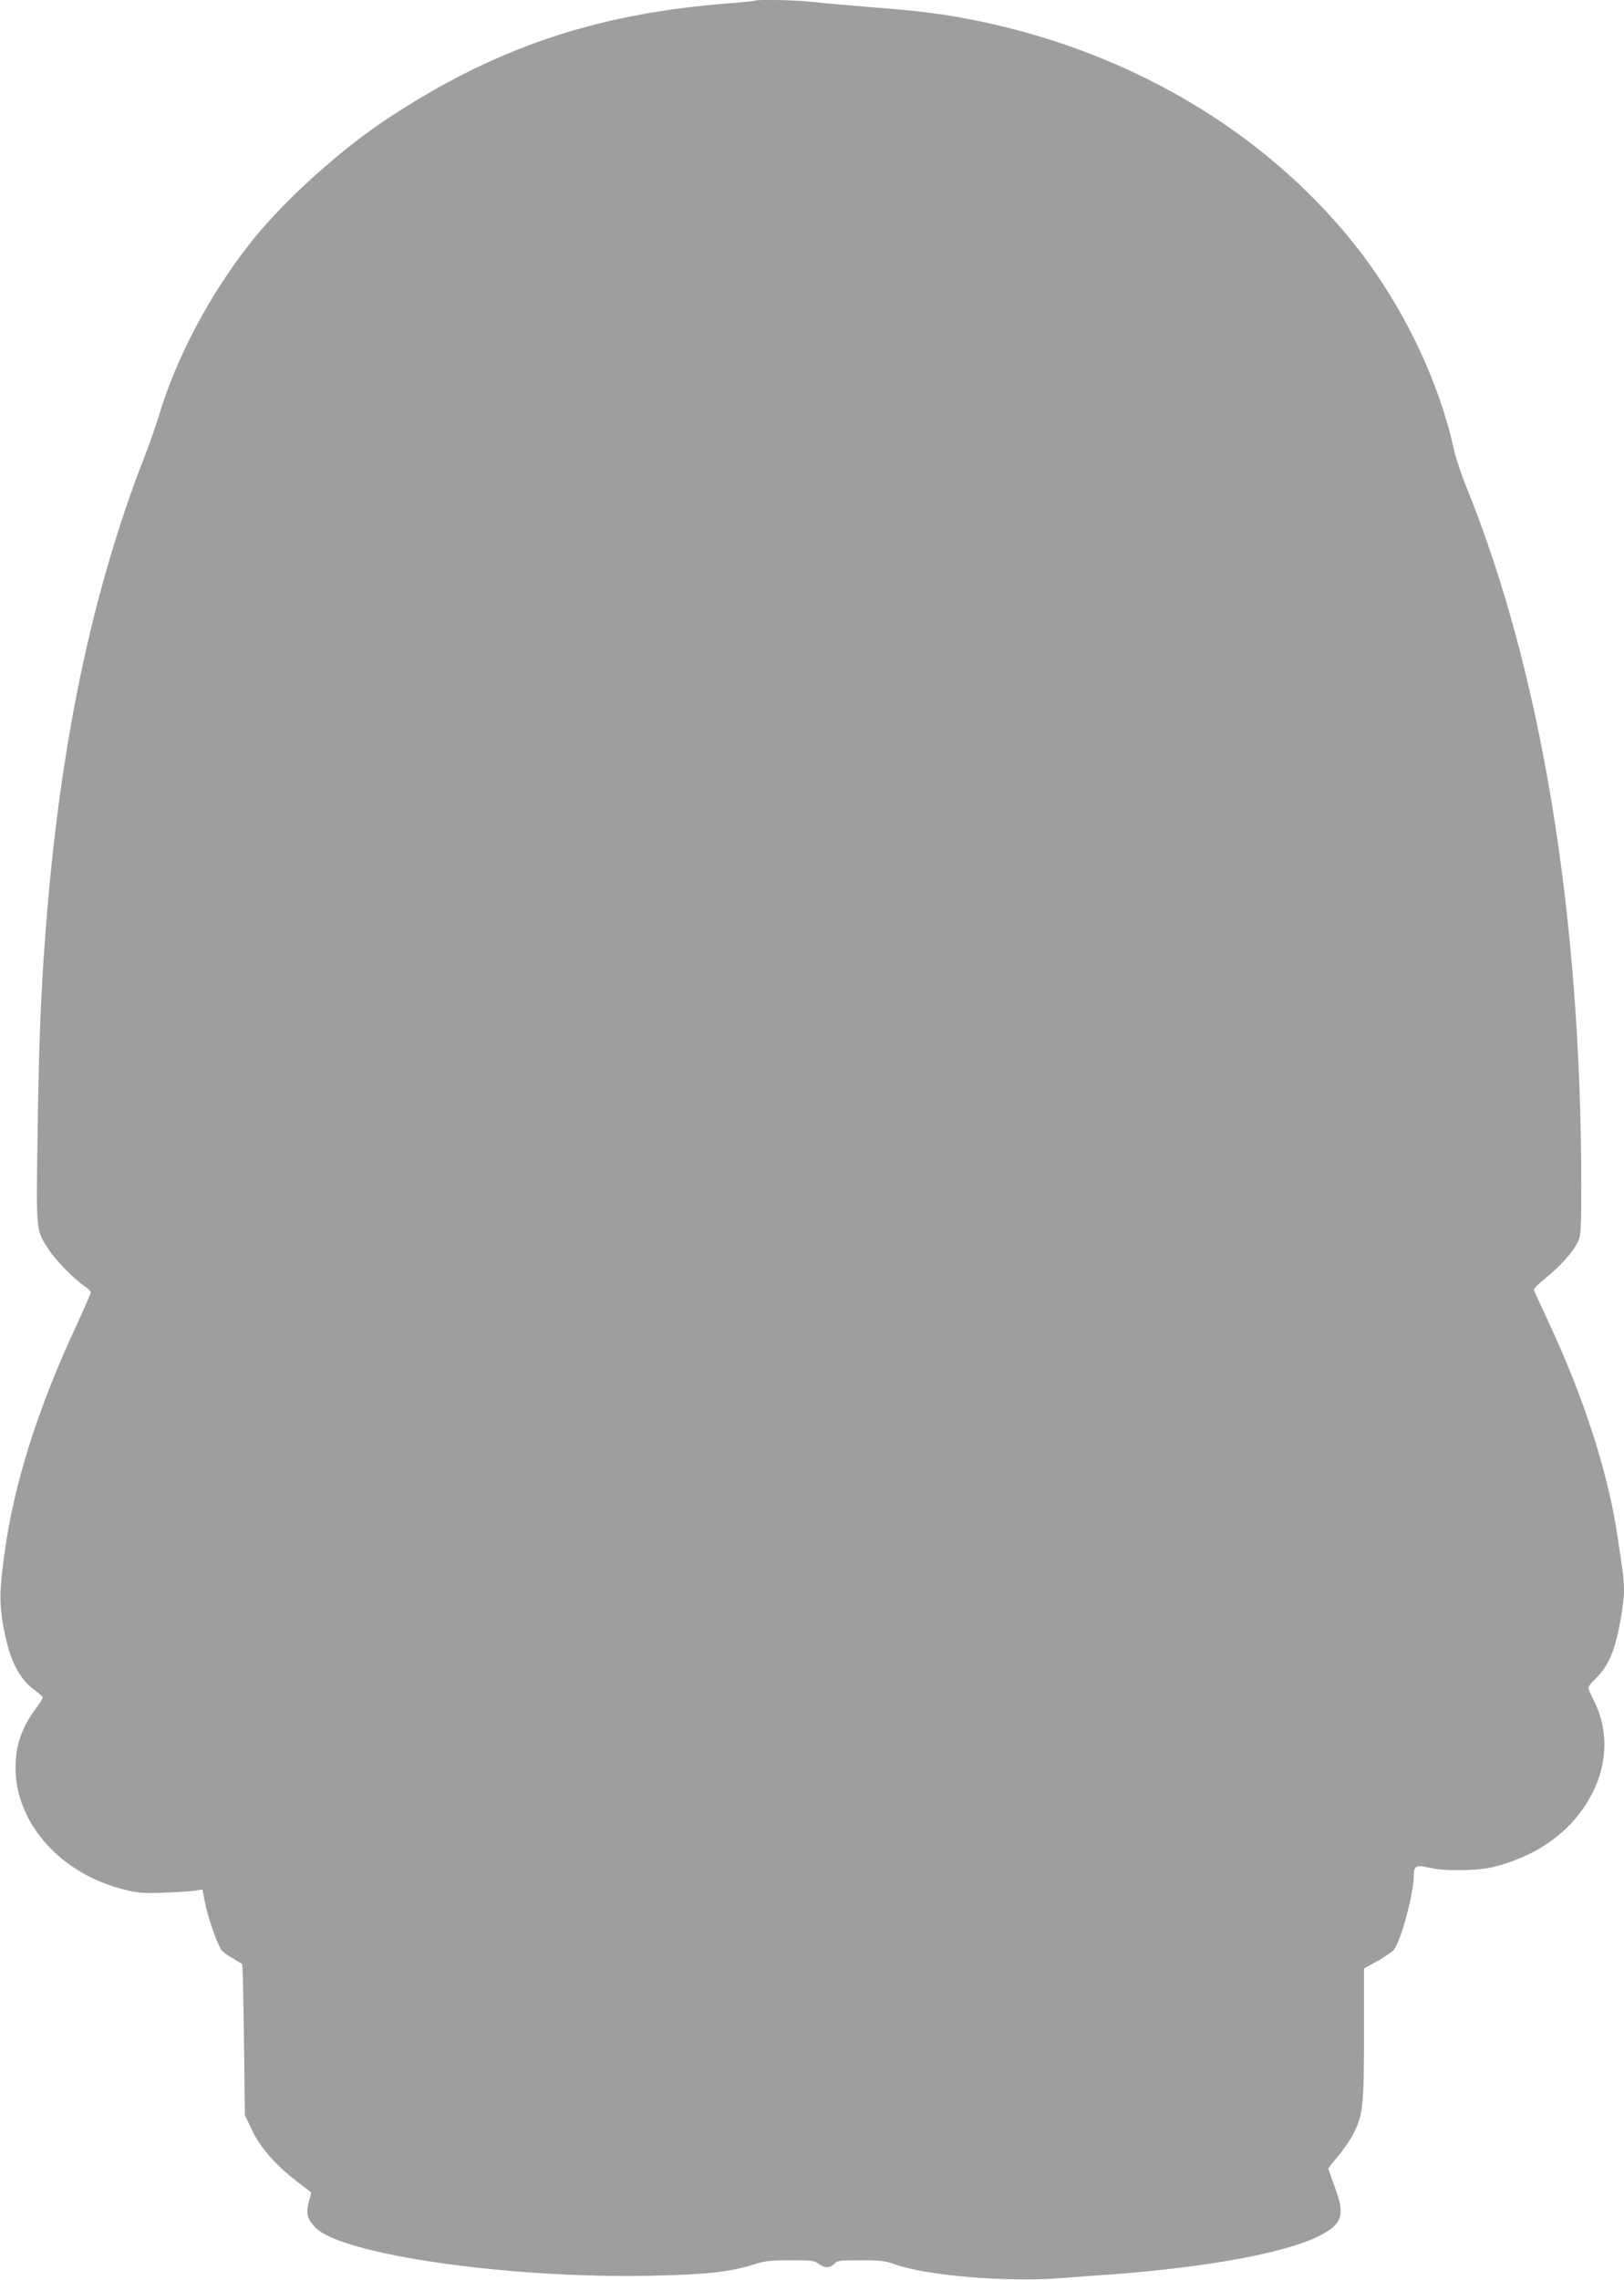 <?xml version="1.0" standalone="no"?>
<!DOCTYPE svg PUBLIC "-//W3C//DTD SVG 20010904//EN"
 "http://www.w3.org/TR/2001/REC-SVG-20010904/DTD/svg10.dtd">
<svg version="1.0" xmlns="http://www.w3.org/2000/svg"
 width="912pt" height="1280pt" viewBox="0 0 912 1280"
 preserveAspectRatio="xMidYMid meet">
<g transform="translate(0,1280) scale(0.1,-0.1)"
fill="#9e9e9e" stroke="none">
<path d="M4239 12796 c-2 -2 -69 -9 -149 -15 -752 -58 -1326 -254 -1935 -661
-259 -174 -568 -455 -746 -680 -232 -294 -418 -645 -517 -975 -17 -55 -51
-154 -77 -220 -299 -765 -480 -1630 -559 -2675 -26 -340 -38 -628 -45 -1138
-8 -558 -10 -537 65 -651 39 -59 142 -164 200 -203 19 -13 34 -28 34 -34 0 -6
-36 -88 -80 -184 -220 -472 -353 -895 -406 -1290 -27 -200 -28 -273 -5 -403
34 -186 86 -291 177 -357 24 -17 44 -36 44 -41 0 -5 -17 -33 -39 -62 -79 -105
-114 -208 -114 -332 1 -315 258 -600 619 -686 76 -18 108 -20 224 -15 74 3
151 8 171 12 l36 6 13 -69 c16 -84 73 -249 96 -274 9 -10 38 -31 63 -45 25
-15 48 -29 51 -31 3 -3 7 -194 10 -426 l5 -422 41 -86 c48 -100 135 -198 256
-290 l76 -59 -14 -54 c-17 -64 -9 -94 38 -143 146 -151 1082 -286 1877 -270
310 6 451 21 580 62 65 21 96 25 209 25 119 0 137 -2 159 -20 33 -25 65 -25
88 0 16 18 31 20 148 20 111 0 139 -3 196 -24 173 -62 626 -100 920 -77 80 6
209 16 286 21 542 40 982 121 1170 215 134 67 151 117 90 279 -19 52 -35 97
-35 100 0 4 25 36 55 71 30 36 69 92 86 126 53 107 59 156 59 561 l0 366 74
41 c41 22 83 52 94 65 41 52 112 320 112 421 0 49 15 56 85 39 89 -21 276 -18
366 5 204 53 363 151 475 294 156 200 187 437 84 641 -17 32 -30 64 -30 70 0
7 16 28 36 47 46 44 76 90 102 160 28 76 62 260 62 336 0 63 -3 90 -40 330
-54 349 -189 765 -385 1183 -42 91 -79 170 -81 177 -3 6 26 36 64 66 83 66
155 147 182 203 18 37 20 62 20 315 0 1524 -225 2890 -645 3924 -29 72 -60
166 -70 210 -86 395 -294 823 -564 1160 -511 637 -1273 1083 -2141 1254 -174
34 -292 49 -560 70 -140 12 -296 25 -347 31 -90 10 -306 14 -314 6z"/>
</g>
</svg>
